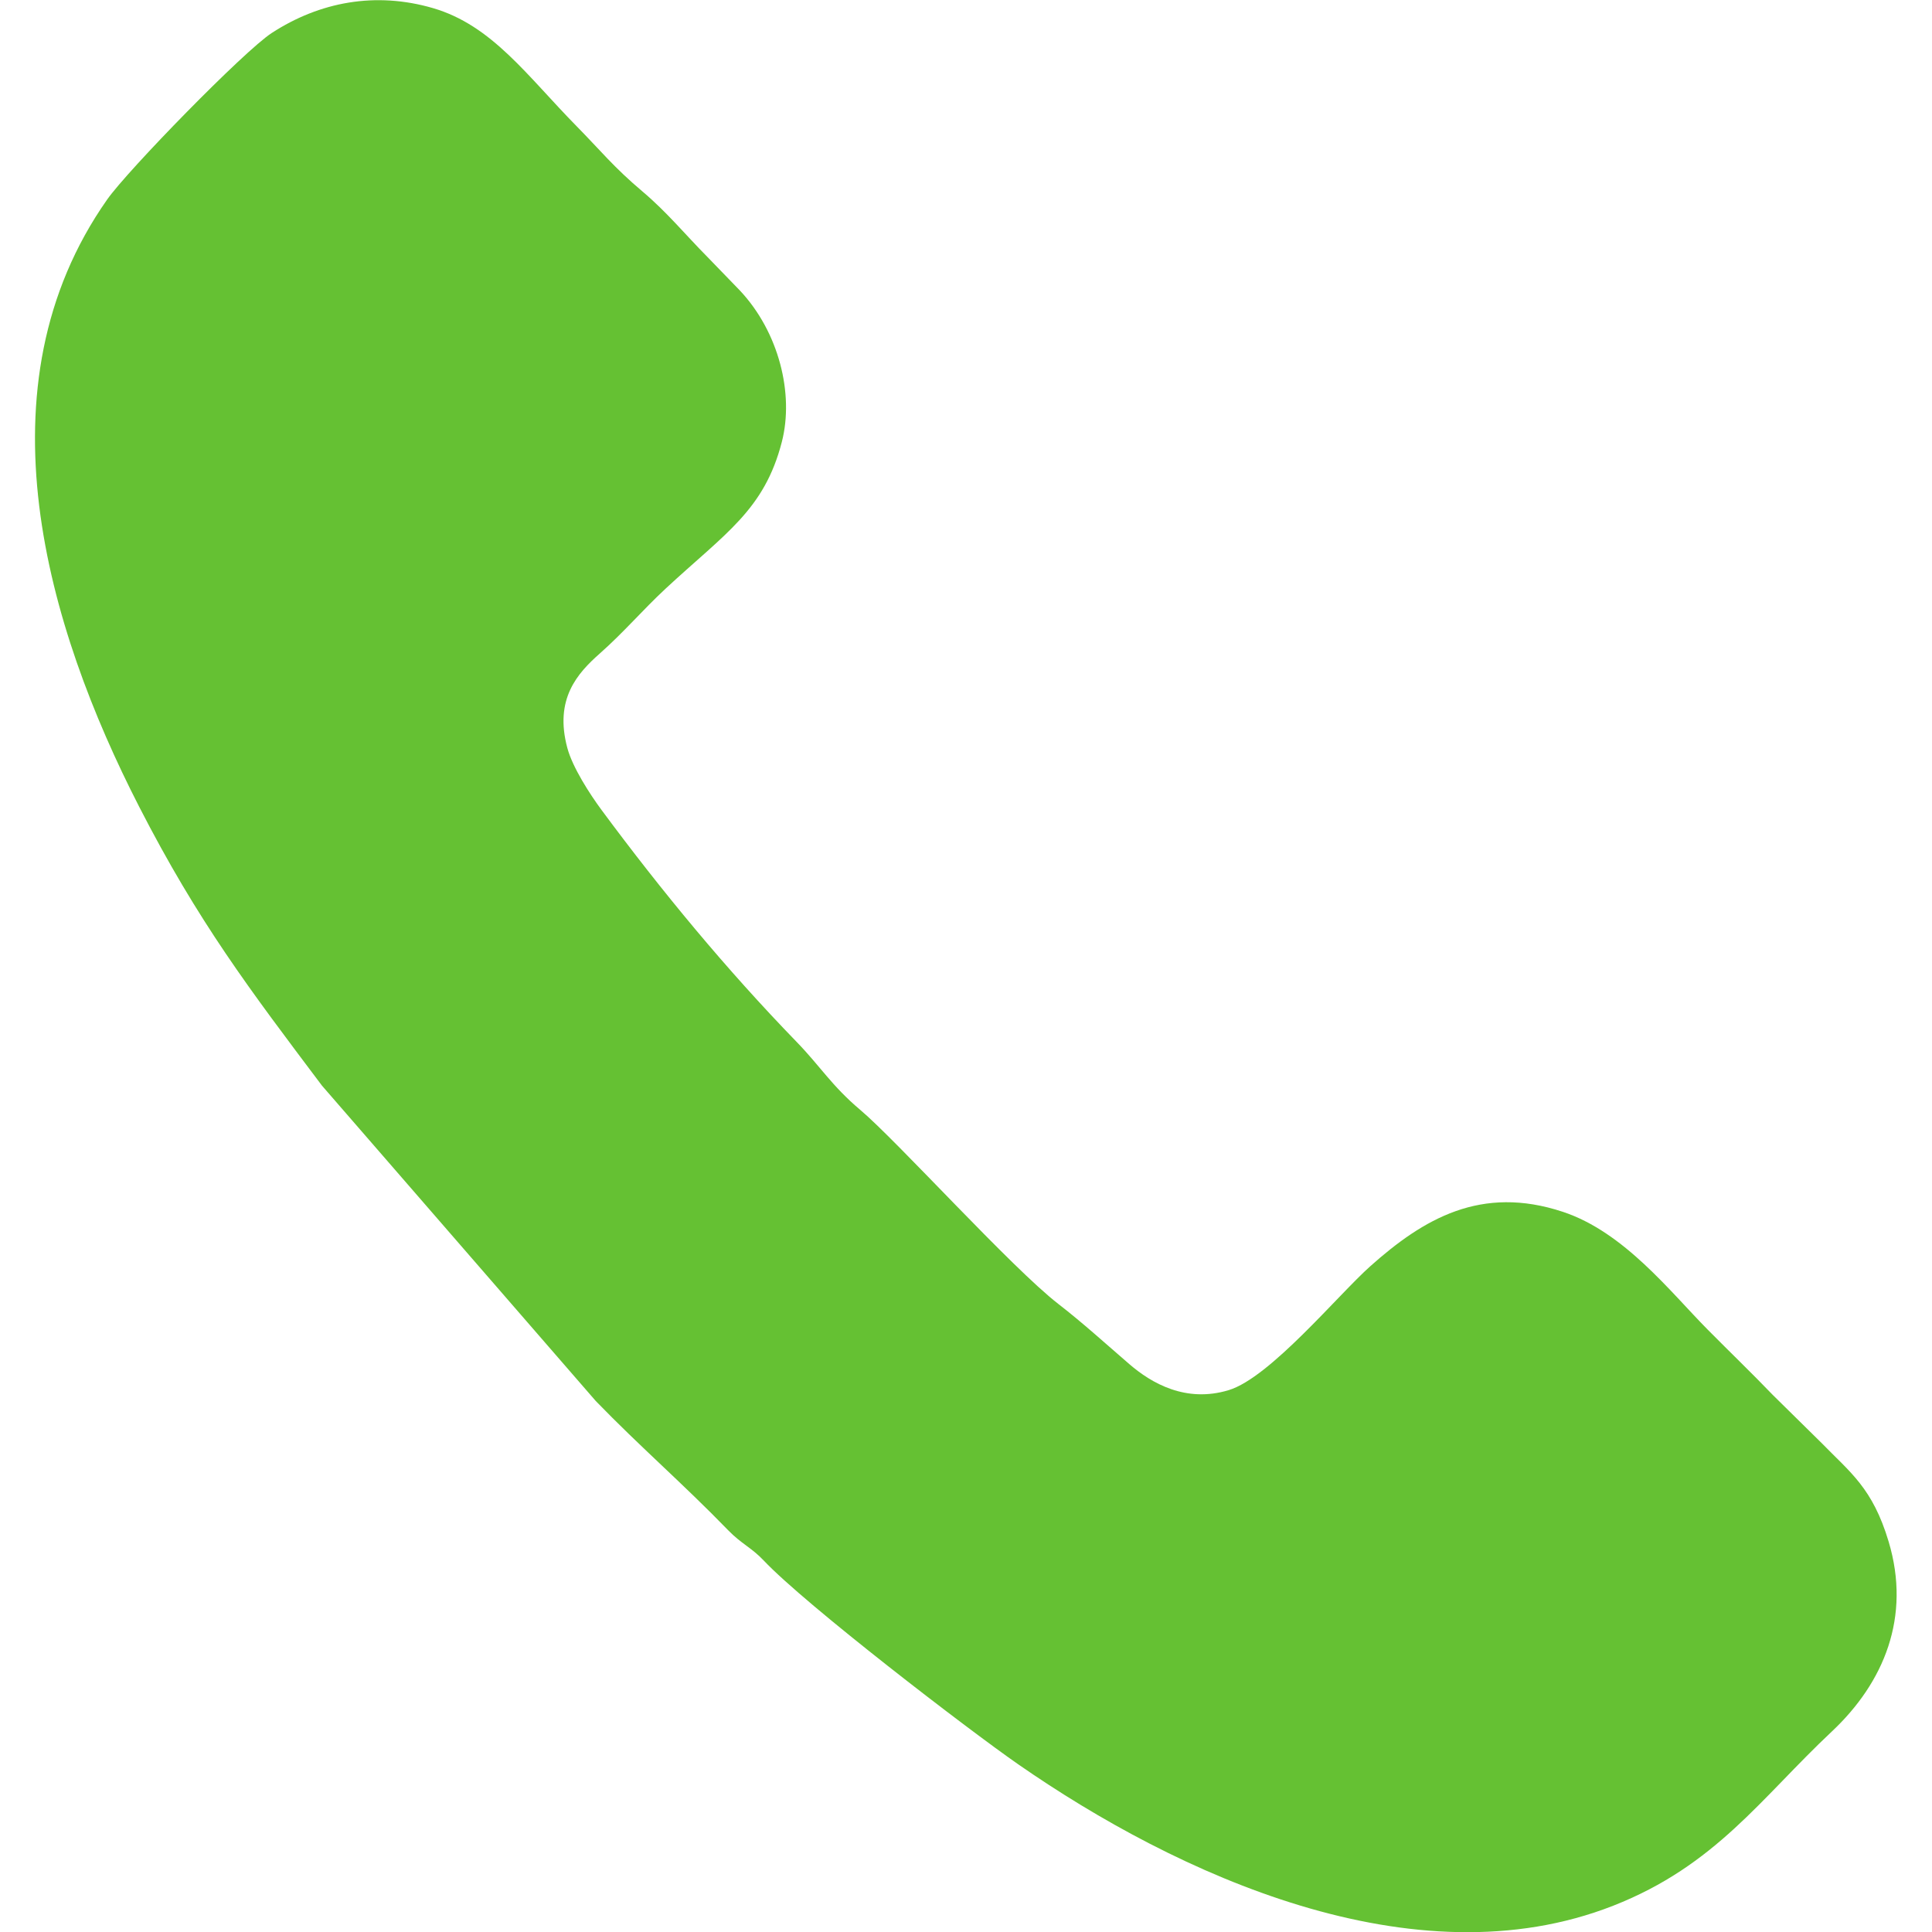 <?xml version="1.0" encoding="UTF-8"?> <svg xmlns="http://www.w3.org/2000/svg" xmlns:xlink="http://www.w3.org/1999/xlink" xmlns:xodm="http://www.corel.com/coreldraw/odm/2003" xml:space="preserve" width="150mm" height="150mm" version="1.1" style="shape-rendering:geometricPrecision; text-rendering:geometricPrecision; image-rendering:optimizeQuality; fill-rule:evenodd; clip-rule:evenodd" viewBox="0 0 15000 15000"> <defs> <style type="text/css"> .fil0 {fill:#65C133} </style> </defs> <g id="Слой_x0020_1">  <path class="fil0" d="M6070.38 3429.94c95.33,-370.73 -21.74,-851.33 -326.7,-1175.4l-250.19 -258.44c-175.58,-177.38 -315.66,-349.23 -503.74,-508.02 -225.73,-190.57 -324.3,-316.51 -512.41,-507.66 -384.78,-391.02 -656.39,-783.77 -1116.65,-917.67 -445.28,-129.54 -878.8,-48.38 -1250.6,193.2 -215.37,139.93 -1117.43,1064.72 -1277.51,1292.41 -1023.1,1455.09 -467.56,3319.98 247.37,4714.04 460.01,897.01 859.54,1421.57 1419.59,2166.13l2126.29 2449.18c346.96,358.01 672.8,637.47 1029.27,1004.74 99.3,102.3 180.6,134.08 274.33,233.32 324.53,343.66 1590.1,1314.37 1976.27,1582.5 1229.19,853.49 3070.99,1705.51 4619.68,1097.53 795.29,-312.22 1144.98,-834.01 1697.1,-1352.67 404.33,-379.84 616.29,-888.96 440.85,-1474.08 -124.96,-416.74 -297.12,-535.84 -520.62,-765.62l-378.22 -372.49c-166.57,-173.23 -324.59,-324.68 -506.8,-508.56 -289.42,-292.07 -647.61,-755.87 -1122.73,-913.5 -636.89,-211.3 -1084.11,55.14 -1495.29,421.31 -250.43,223.01 -778.73,864.86 -1099.5,962.59 -333.32,101.54 -600.51,-54.01 -771.13,-201.01 -187.84,-161.82 -362.11,-320.92 -550.34,-466.49 -366.75,-283.63 -1251.25,-1264.99 -1540.78,-1509.08 -219.42,-184.98 -309.24,-337.49 -491.56,-525.52 -548.27,-565.49 -1045.91,-1166.96 -1516.11,-1802.26 -91.17,-123.17 -224.84,-330.12 -265.45,-480.96 -102.51,-380.83 78.17,-579.92 251.72,-733.56 190.02,-168.22 331.65,-337.07 512.41,-504.85 463.46,-430.16 765.07,-608.68 901.45,-1139.11z"></path> </g> </svg> 